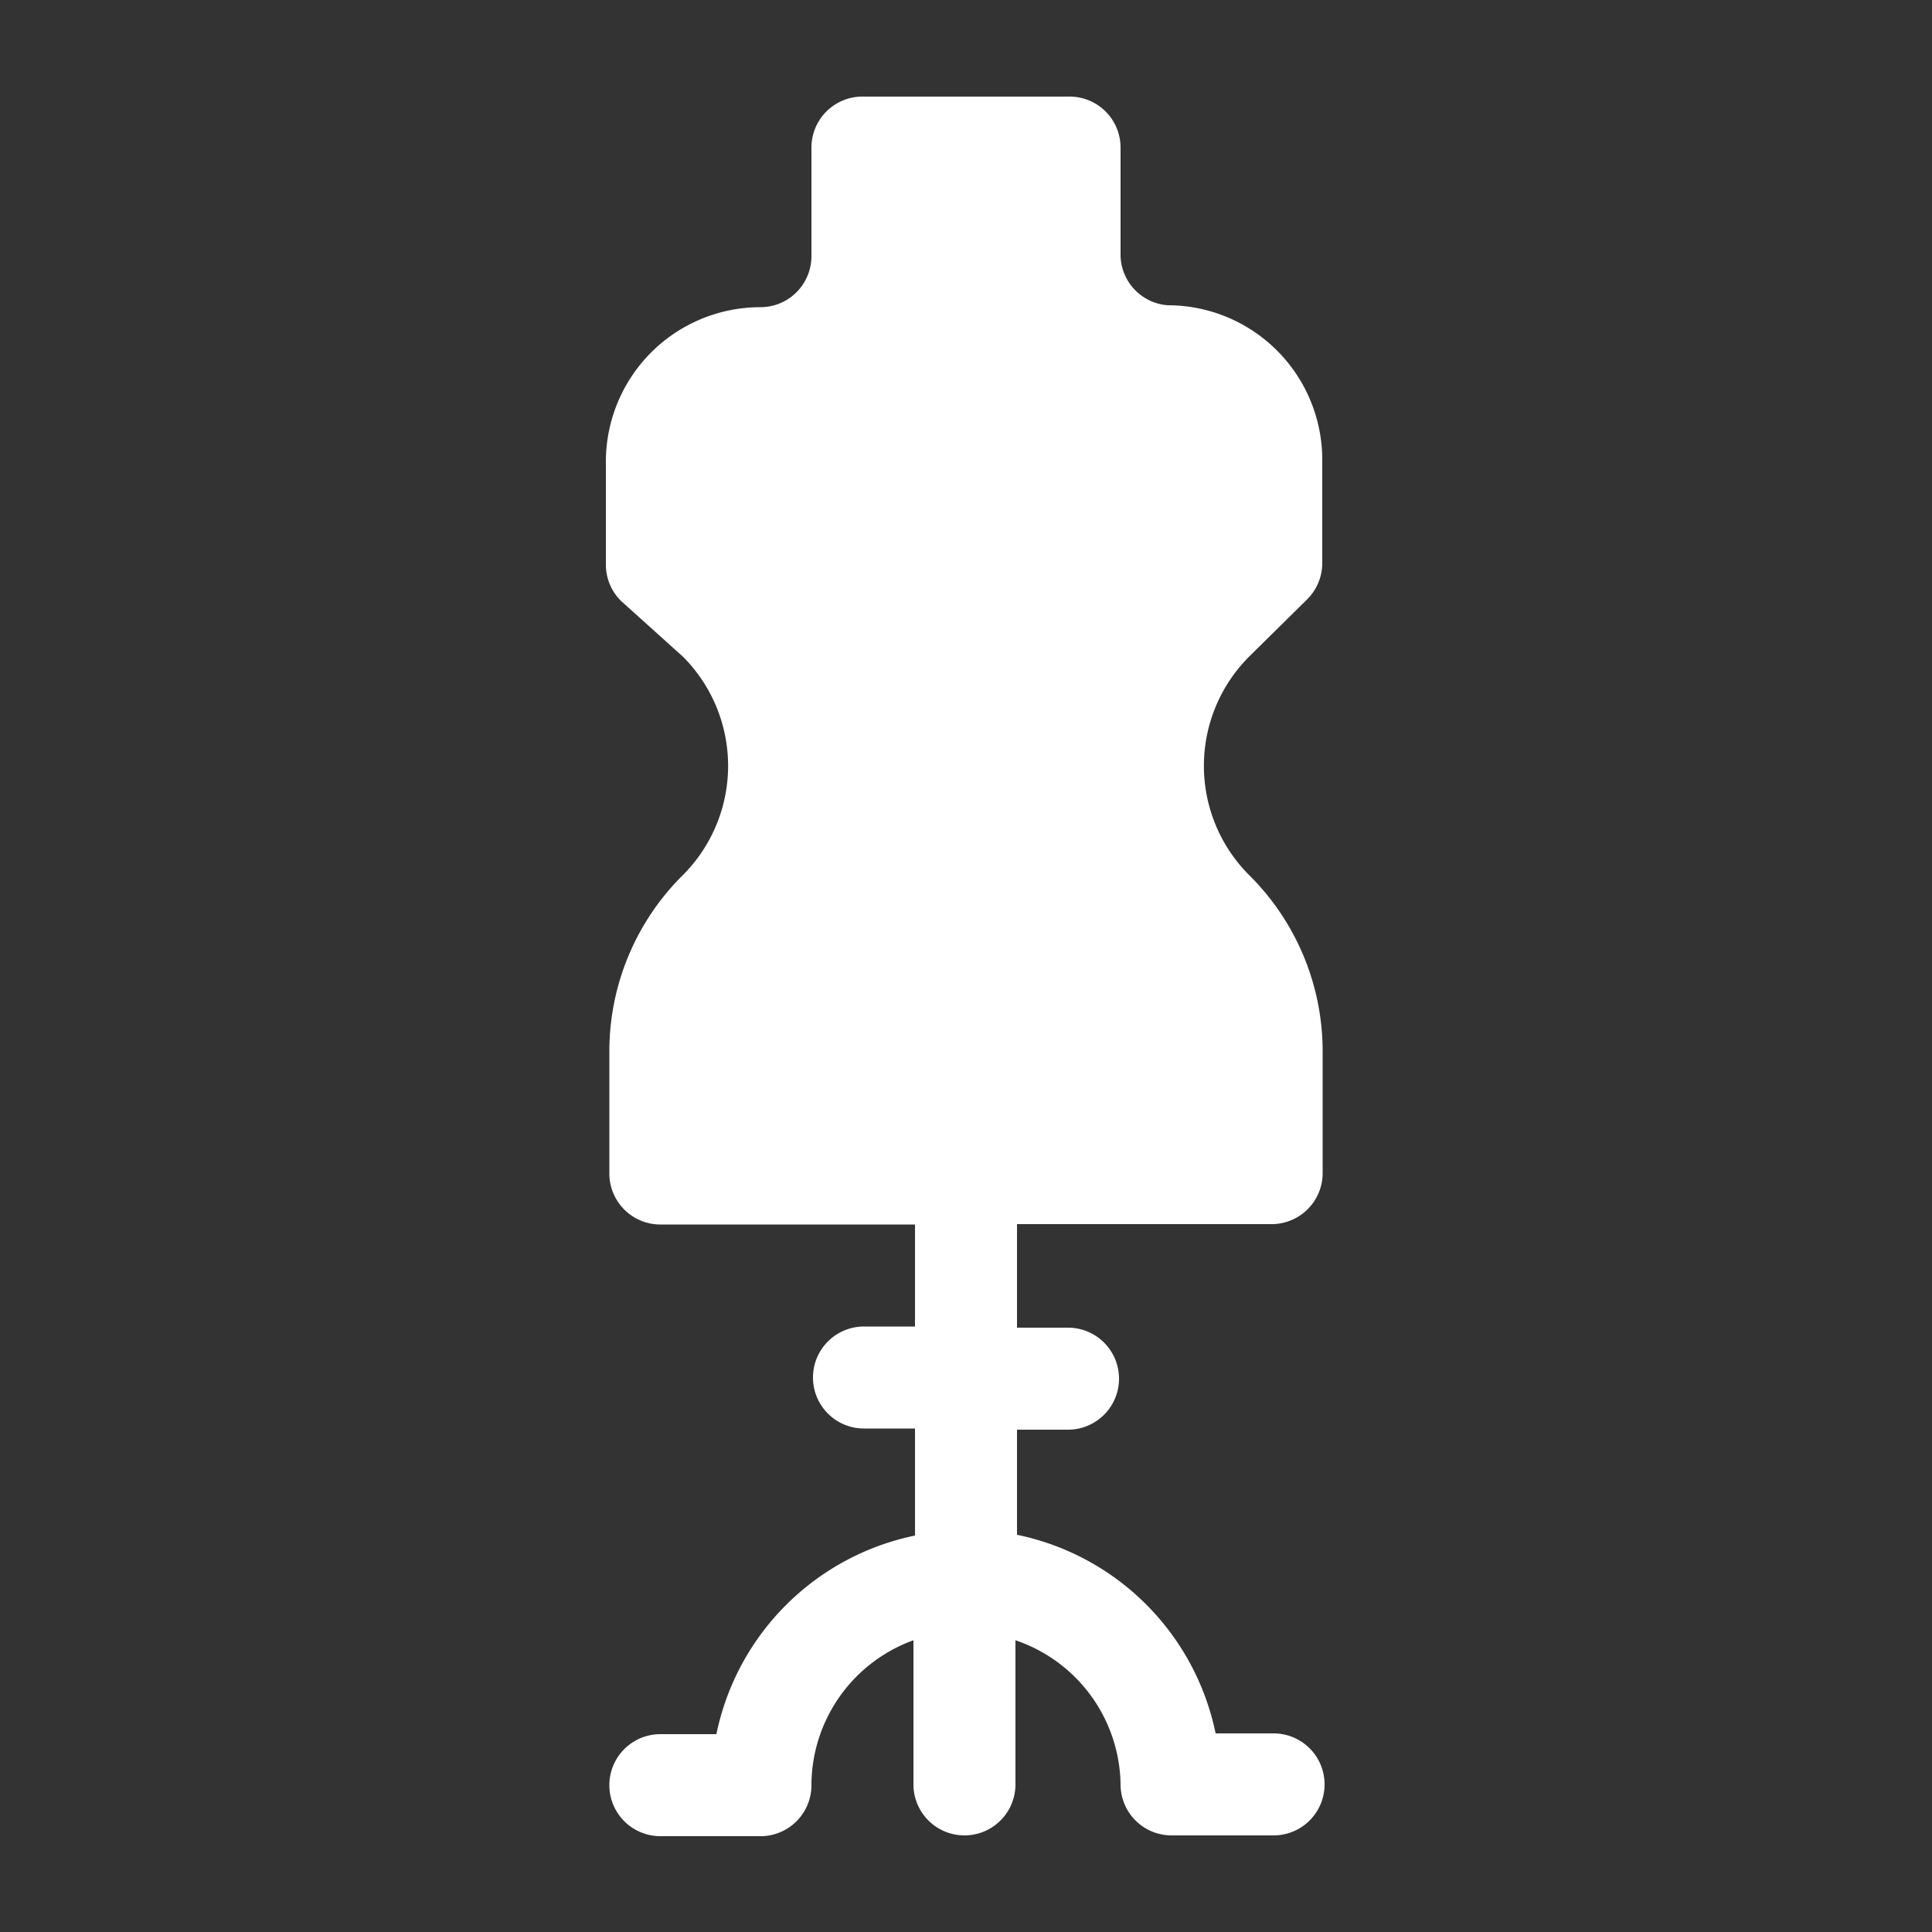 <svg id="Layer_1" data-name="Layer 1" xmlns="http://www.w3.org/2000/svg" viewBox="0 0 50 50"><rect x="0" y="0" width="50" height="50" fill="#333333" stroke="none"/><defs><style>.cls-1{fill:#fff;}</style></defs><title>designerwhiteselected</title><path class="cls-1" d="M32.91,44.86H31.46a6.61,6.61,0,0,0-5.14-5.14V37h1.32a1.32,1.32,0,1,0,0-2.64H26.32V31.68h6.59a1.32,1.32,0,0,0,1.32-1.32V27.19a6.42,6.42,0,0,0-1.91-4.55,4,4,0,0,1,0-5.64l1.51-1.49a1.32,1.32,0,0,0,.39-.94V11.9a4,4,0,0,0-4-4A1.32,1.32,0,0,1,29,6.63V3.82A1.32,1.32,0,0,0,27.64,2.5H22.36A1.32,1.32,0,0,0,21,3.82V6.63a1.32,1.32,0,0,1-1.32,1.32,4,4,0,0,0-4,4v2.66a1.32,1.32,0,0,0,.39.94L17.68,17a4,4,0,0,1,0,5.64,6.42,6.42,0,0,0-1.91,4.55v3.18a1.32,1.32,0,0,0,1.32,1.32h6.59v2.64H22.36a1.32,1.32,0,1,0,0,2.64h1.32v2.77a6.61,6.61,0,0,0-5.14,5.14H17.09a1.32,1.32,0,1,0,0,2.64h2.64A1.32,1.32,0,0,0,21,46.18a4,4,0,0,1,2.64-3.73v3.73a1.32,1.32,0,0,0,2.64,0V42.45A4,4,0,0,1,29,46.18a1.32,1.32,0,0,0,1.32,1.32h2.64a1.32,1.32,0,1,0,0-2.64Z"/></svg>